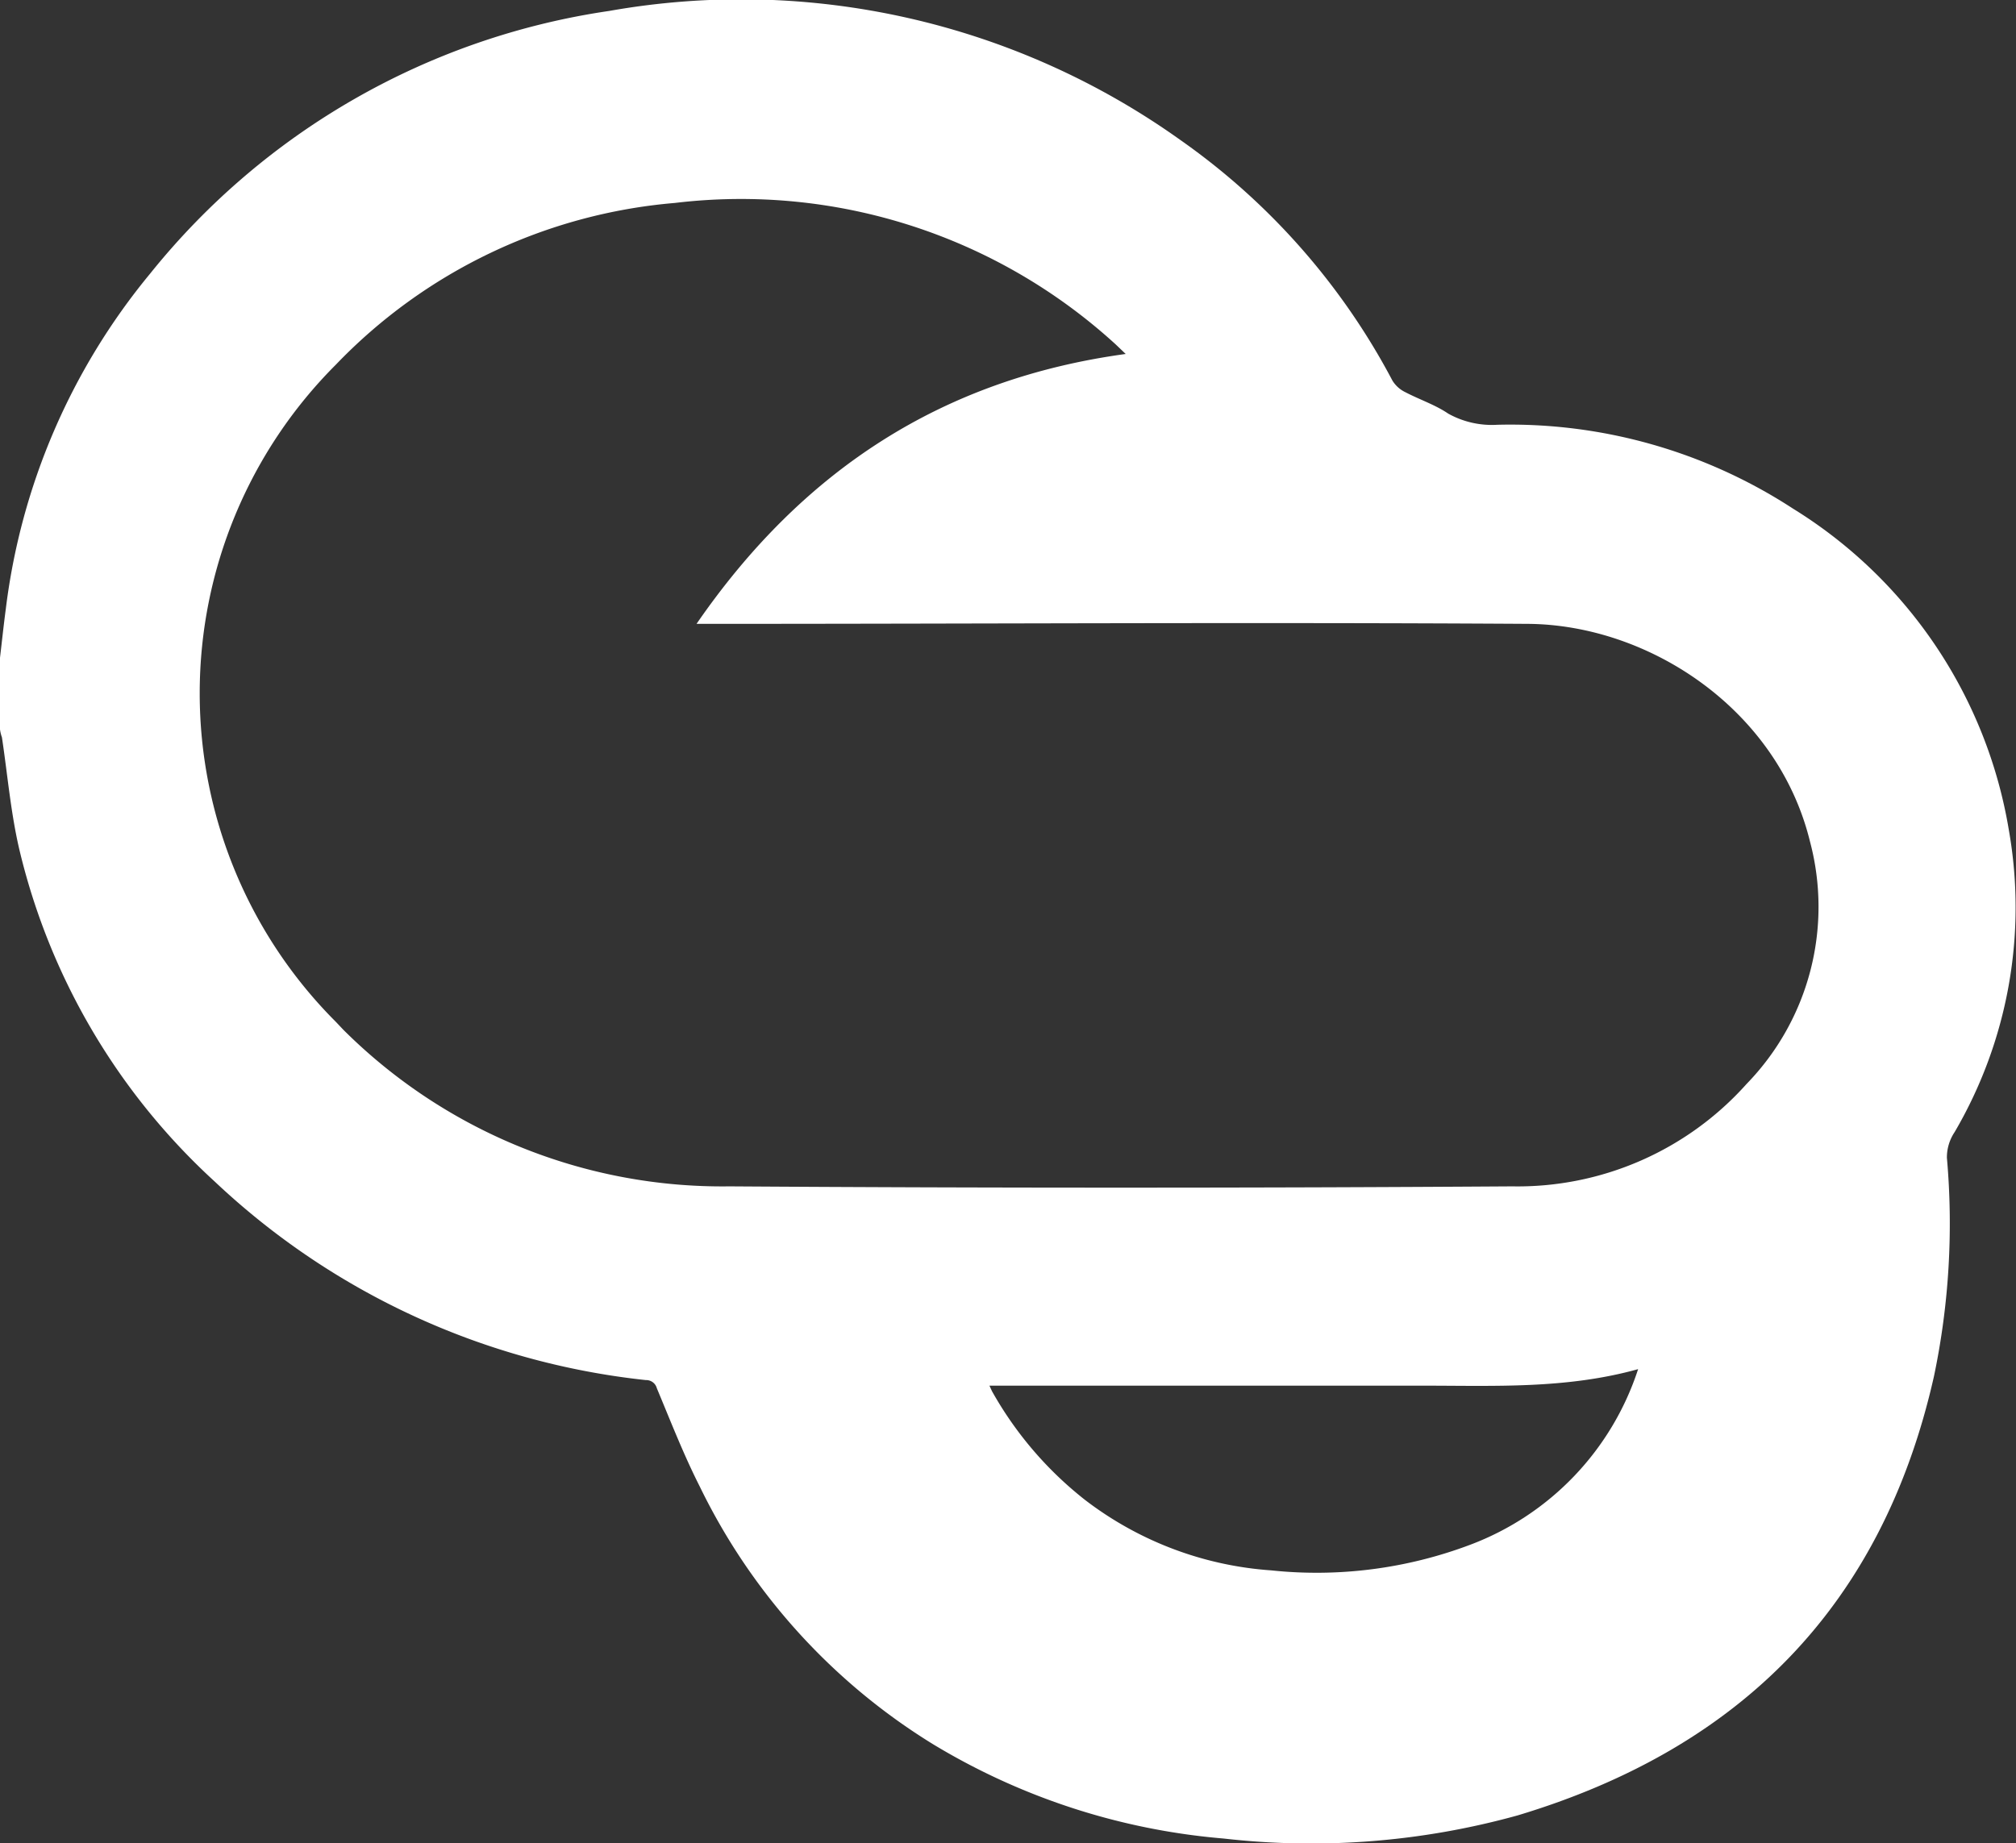 <svg xmlns="http://www.w3.org/2000/svg" viewBox="0 0 93.95 85.91">
  <rect x="0" y="0" width="93.95" height="85.91" fill="#333333" stroke="none"/>
  <defs>
    <style>
      .cls-1 {
        fill: #fff;
      }
    </style>
  </defs>
  <g id="Layer_2" data-name="Layer 2">
    <g id="Layer_2-2" data-name="Layer 2">
      <path class="cls-1" d="M0,30.66c.09-.76.17-1.52.27-2.27A30.33,30.33,0,0,1,7,12.75,33.68,33.68,0,0,1,28.39.51,35.23,35.23,0,0,1,55,6.52a31.86,31.86,0,0,1,9.89,11.22,1.43,1.43,0,0,0,.6.54c.67.35,1.4.59,2,1a4.18,4.18,0,0,0,2.29.52,24.13,24.13,0,0,1,13.78,3.91,21.8,21.8,0,0,1,10.06,15,20.74,20.74,0,0,1-2.53,14.06,2.12,2.12,0,0,0-.36,1.2,34.72,34.72,0,0,1-.6,10.17c-2.4,10.68-9,17.35-19.4,20.48a36,36,0,0,1-13.7,1.08,31.16,31.16,0,0,1-13.57-4.41,28.93,28.93,0,0,1-10.85-12c-.75-1.48-1.34-3-2-4.58a.51.51,0,0,0-.51-.38A34.64,34.64,0,0,1,10,55.07,30.54,30.54,0,0,1,.94,39.76C.51,38,.36,36.16.09,34.37A1.79,1.79,0,0,1,0,34ZM52.46,16.5,52,16.06a25.87,25.87,0,0,0-20.55-6.6A24.77,24.77,0,0,0,15.65,17a21.66,21.66,0,0,0,0,30.63L16,48A25,25,0,0,0,34,55.3q18.24.12,36.47,0A14.31,14.31,0,0,0,81.4,50.52a11.84,11.84,0,0,0,2.95-11.29c-1.51-6.18-7.51-10.11-13.15-10.15-12.68-.08-25.37,0-38,0h-.74C37.38,21.94,43.89,17.67,52.46,16.5ZM76.34,63.82c-3.34.93-6.68.77-10,.77H46.11l.12.26a17,17,0,0,0,4.34,5.07,16.08,16.08,0,0,0,8.67,3.28A20.26,20.26,0,0,0,68.53,72,13.07,13.07,0,0,0,76.34,63.82Z"/>
    </g>
  </g>
</svg>
